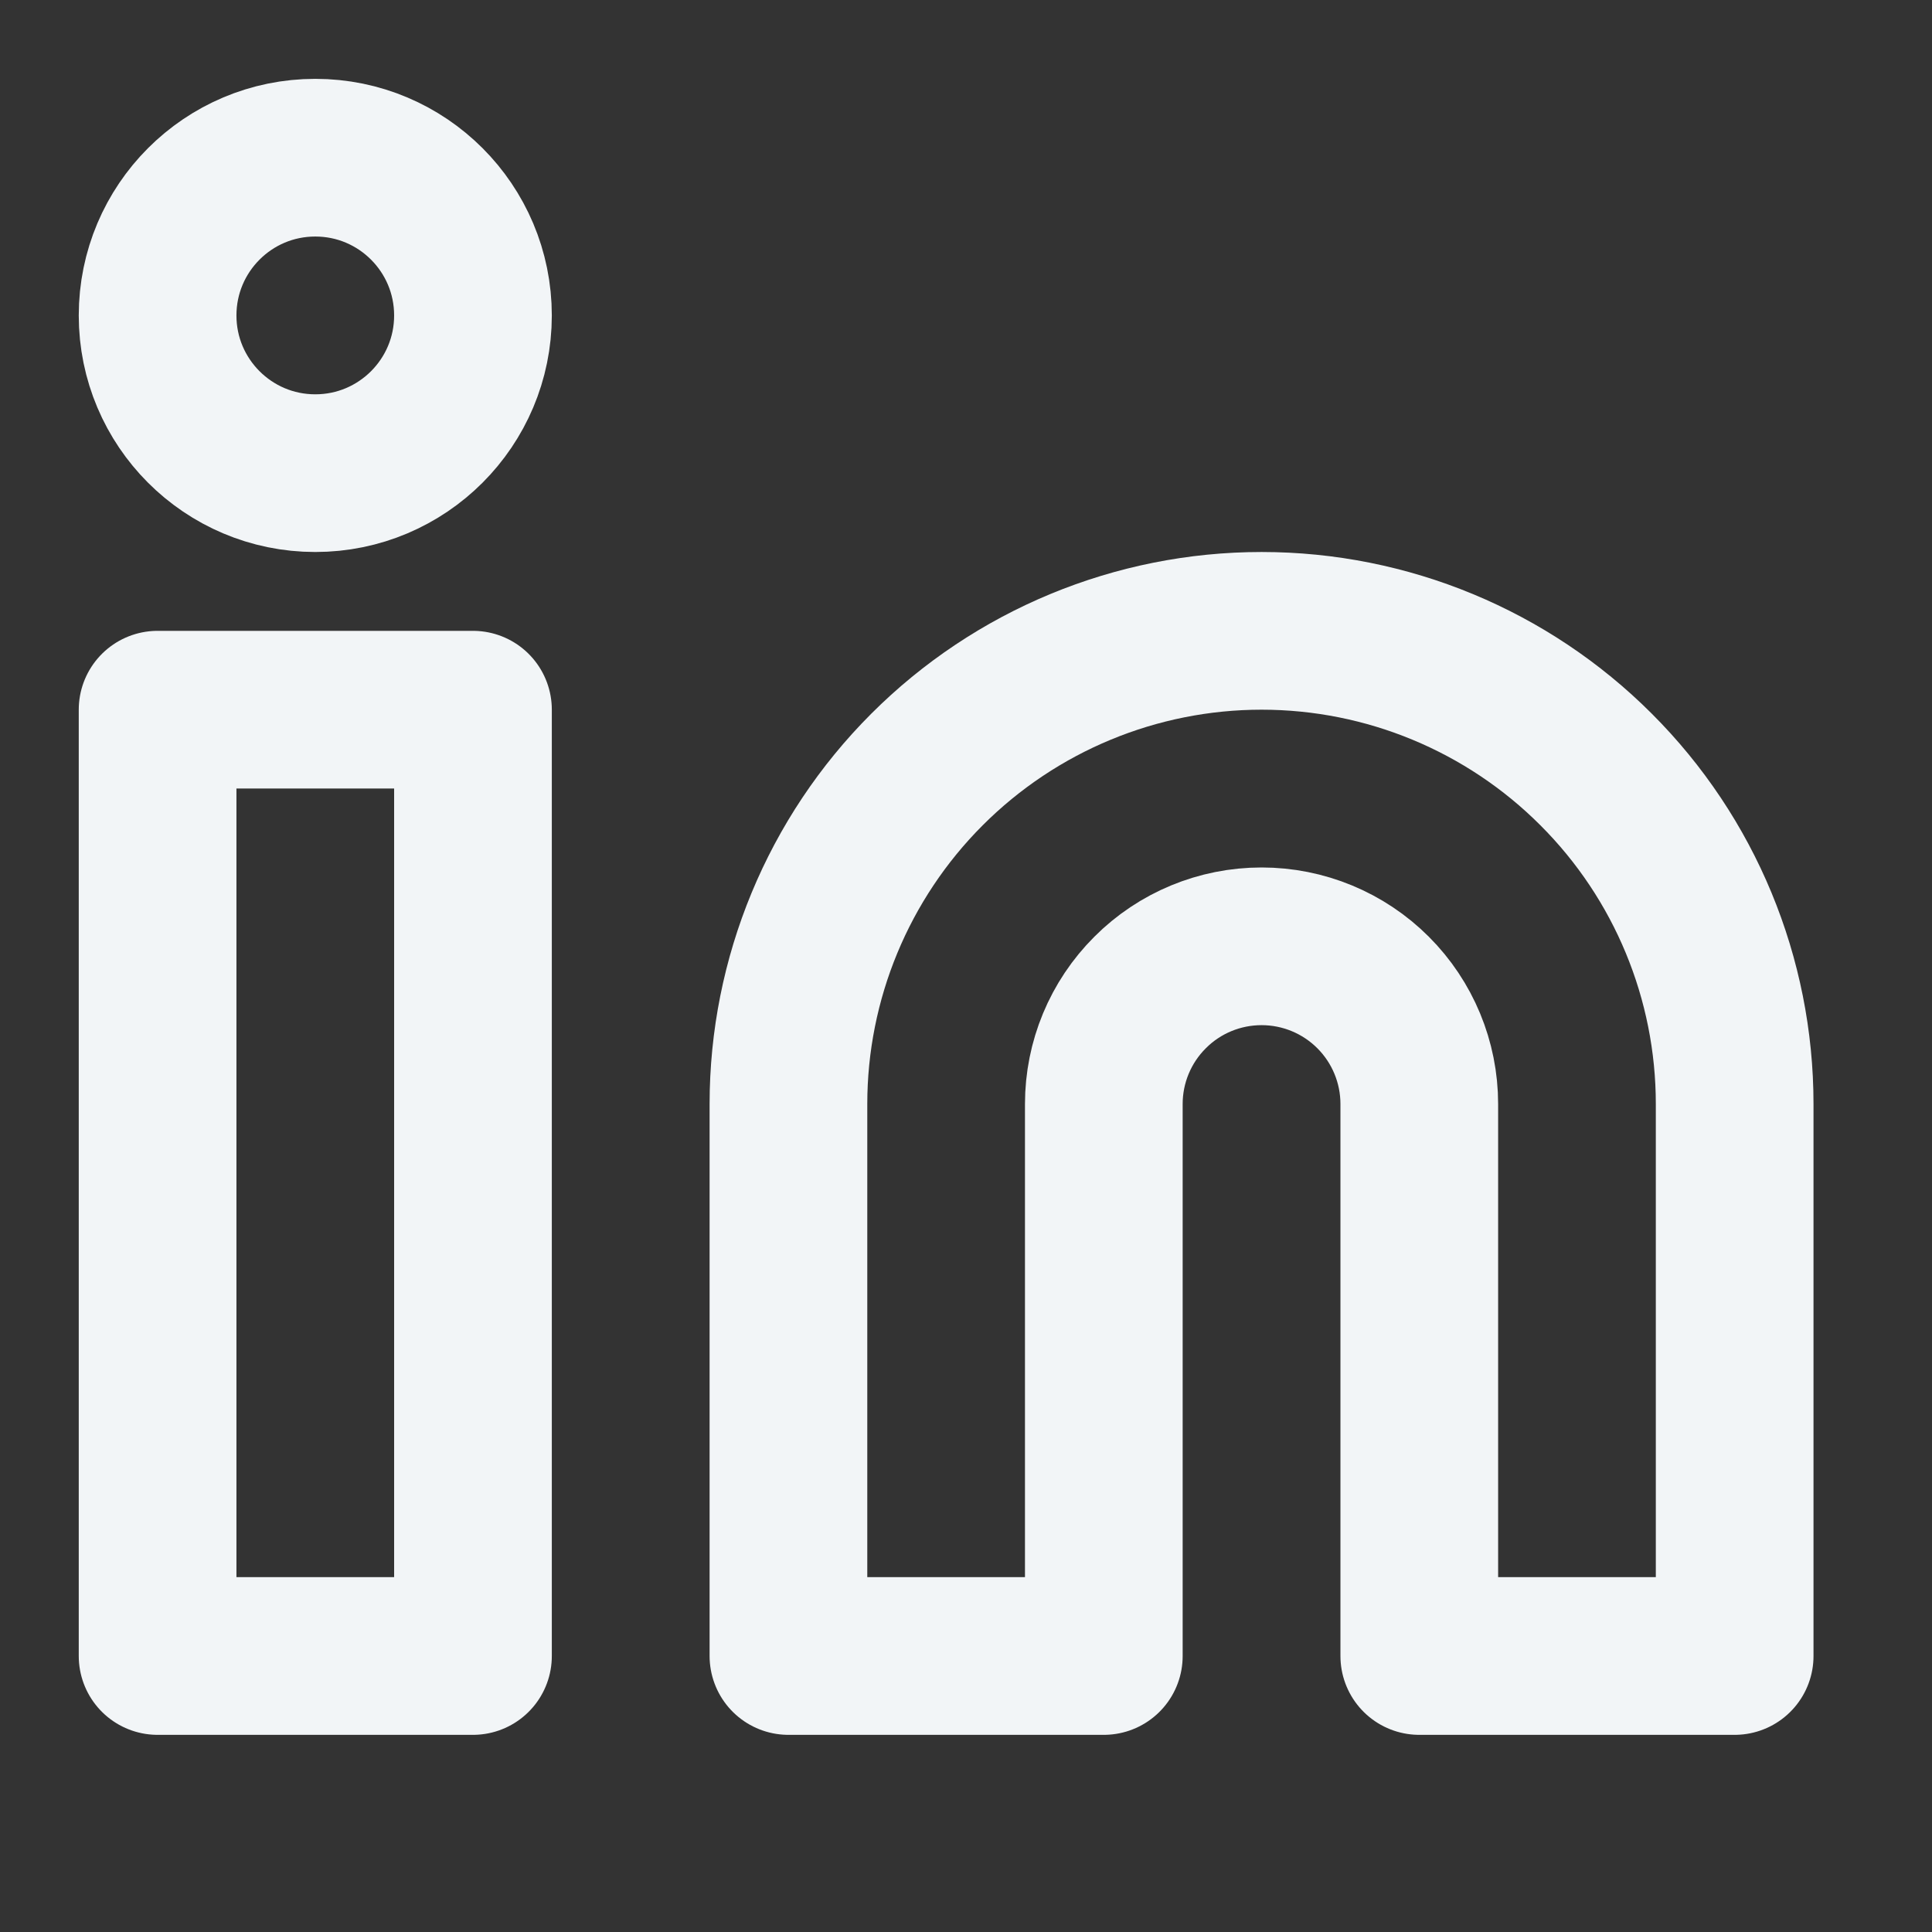 <?xml version="1.0" encoding="utf-8"?>
<svg xmlns="http://www.w3.org/2000/svg" fill="none" height="100%" overflow="visible" preserveAspectRatio="none" style="display: block;" viewBox="0 0 21 21" width="100%">
<rect x="0" y="0" width="21" height="21" fill="#333333" stroke="none"/>
<g id="lucide/linkedin">
<g id="Vector">
<path d="M13.713 6.857C15.077 6.857 16.385 7.399 17.349 8.364C18.314 9.328 18.855 10.636 18.855 12V18H15.427V12C15.427 11.545 15.246 11.109 14.925 10.788C14.603 10.466 14.167 10.286 13.713 10.286C13.258 10.286 12.822 10.466 12.501 10.788C12.179 11.109 11.998 11.545 11.998 12V18H8.57V12C8.57 10.636 9.112 9.328 10.076 8.364C11.041 7.399 12.349 6.857 13.713 6.857Z" stroke="#F2F5F7" stroke-linecap="round" stroke-linejoin="round" stroke-width="1.714"/>
<path d="M5.141 7.714H1.713V18H5.141V7.714Z" stroke="#F2F5F7" stroke-linecap="round" stroke-linejoin="round" stroke-width="1.714"/>
<path d="M3.427 5.143C4.374 5.143 5.141 4.375 5.141 3.429C5.141 2.482 4.374 1.714 3.427 1.714C2.48 1.714 1.713 2.482 1.713 3.429C1.713 4.375 2.48 5.143 3.427 5.143Z" stroke="#F2F5F7" stroke-linecap="round" stroke-linejoin="round" stroke-width="1.714"/>
</g>
</g>
</svg>